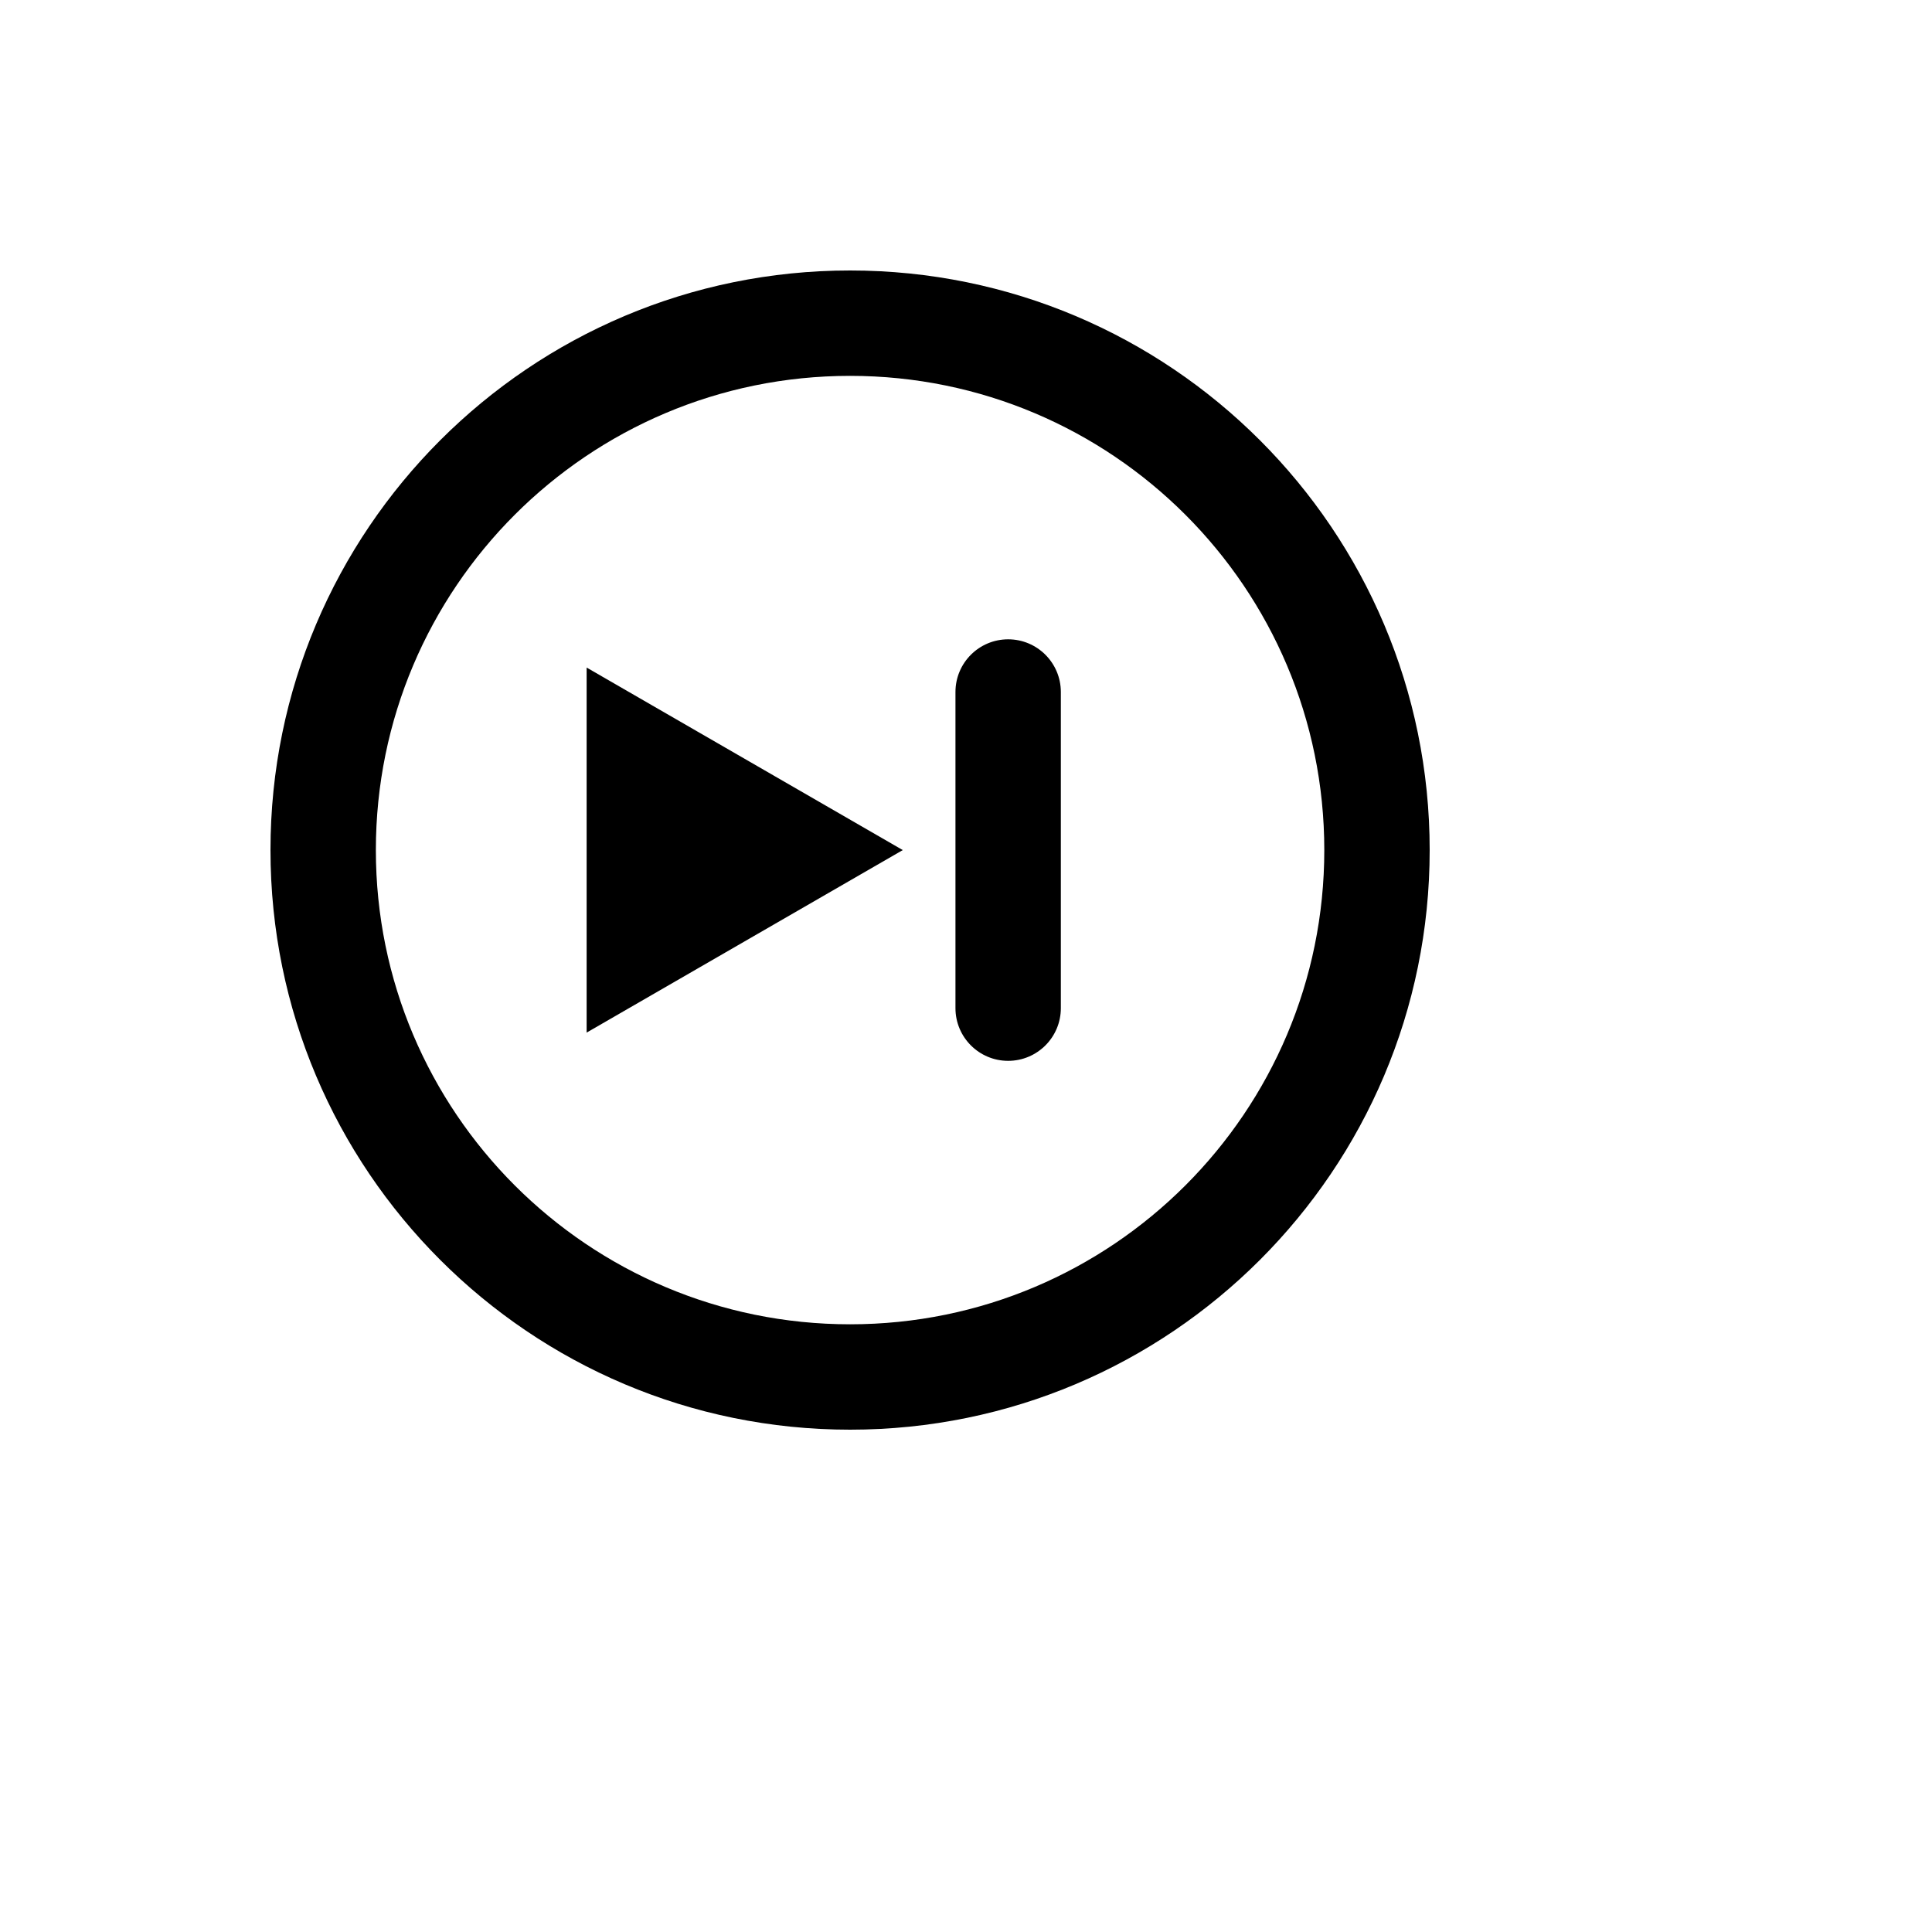 <svg xmlns="http://www.w3.org/2000/svg" version="1.1" xmlns:xlink="http://www.w3.org/1999/xlink" width="100%" height="100%" id="svgWorkerArea" viewBox="-25 -25 625 625" xmlns:idraw="https://idraw.muisca.co" style="background: white;"><defs id="defsdoc"><pattern id="patternBool" x="0" y="0" width="10" height="10" patternUnits="userSpaceOnUse" patternTransform="rotate(35)"><circle cx="5" cy="5" r="4" style="stroke: none;fill: #ff000070;"></circle></pattern></defs><g id="fileImp-733068614" class="cosito"><path id="pathImp-548776420" clip-rule="evenodd" fill="currentColor" fill-rule="evenodd" class="grouped" d="M250 403.409C165.274 403.409 96.591 334.726 96.591 250 96.591 165.274 165.274 96.591 250 96.591 334.726 96.591 403.409 165.274 403.409 250 403.409 334.726 334.726 403.409 250 403.409 250 403.409 250 403.409 250 403.409M62.5 250C62.5 146.447 146.447 62.5 250 62.5 353.553 62.5 437.5 146.447 437.5 250 437.5 353.553 353.553 437.5 250 437.5 146.447 437.5 62.5 353.553 62.5 250 62.5 250 62.5 250 62.5 250M284.091 198.864C284.091 189.449 291.722 181.818 301.136 181.818 310.55 181.818 318.182 189.449 318.182 198.864 318.182 198.864 318.182 301.136 318.182 301.136 318.182 310.55 310.55 318.182 301.136 318.182 291.722 318.182 284.091 310.55 284.091 301.136 284.091 301.136 284.091 198.864 284.091 198.864 284.091 198.864 284.091 198.864 284.091 198.864M267.045 250C267.045 250 164.773 309.047 164.773 309.047 164.773 309.047 164.773 190.953 164.773 190.953 164.773 190.953 267.045 250 267.045 250 267.045 250 267.045 250 267.045 250"></path></g></svg>